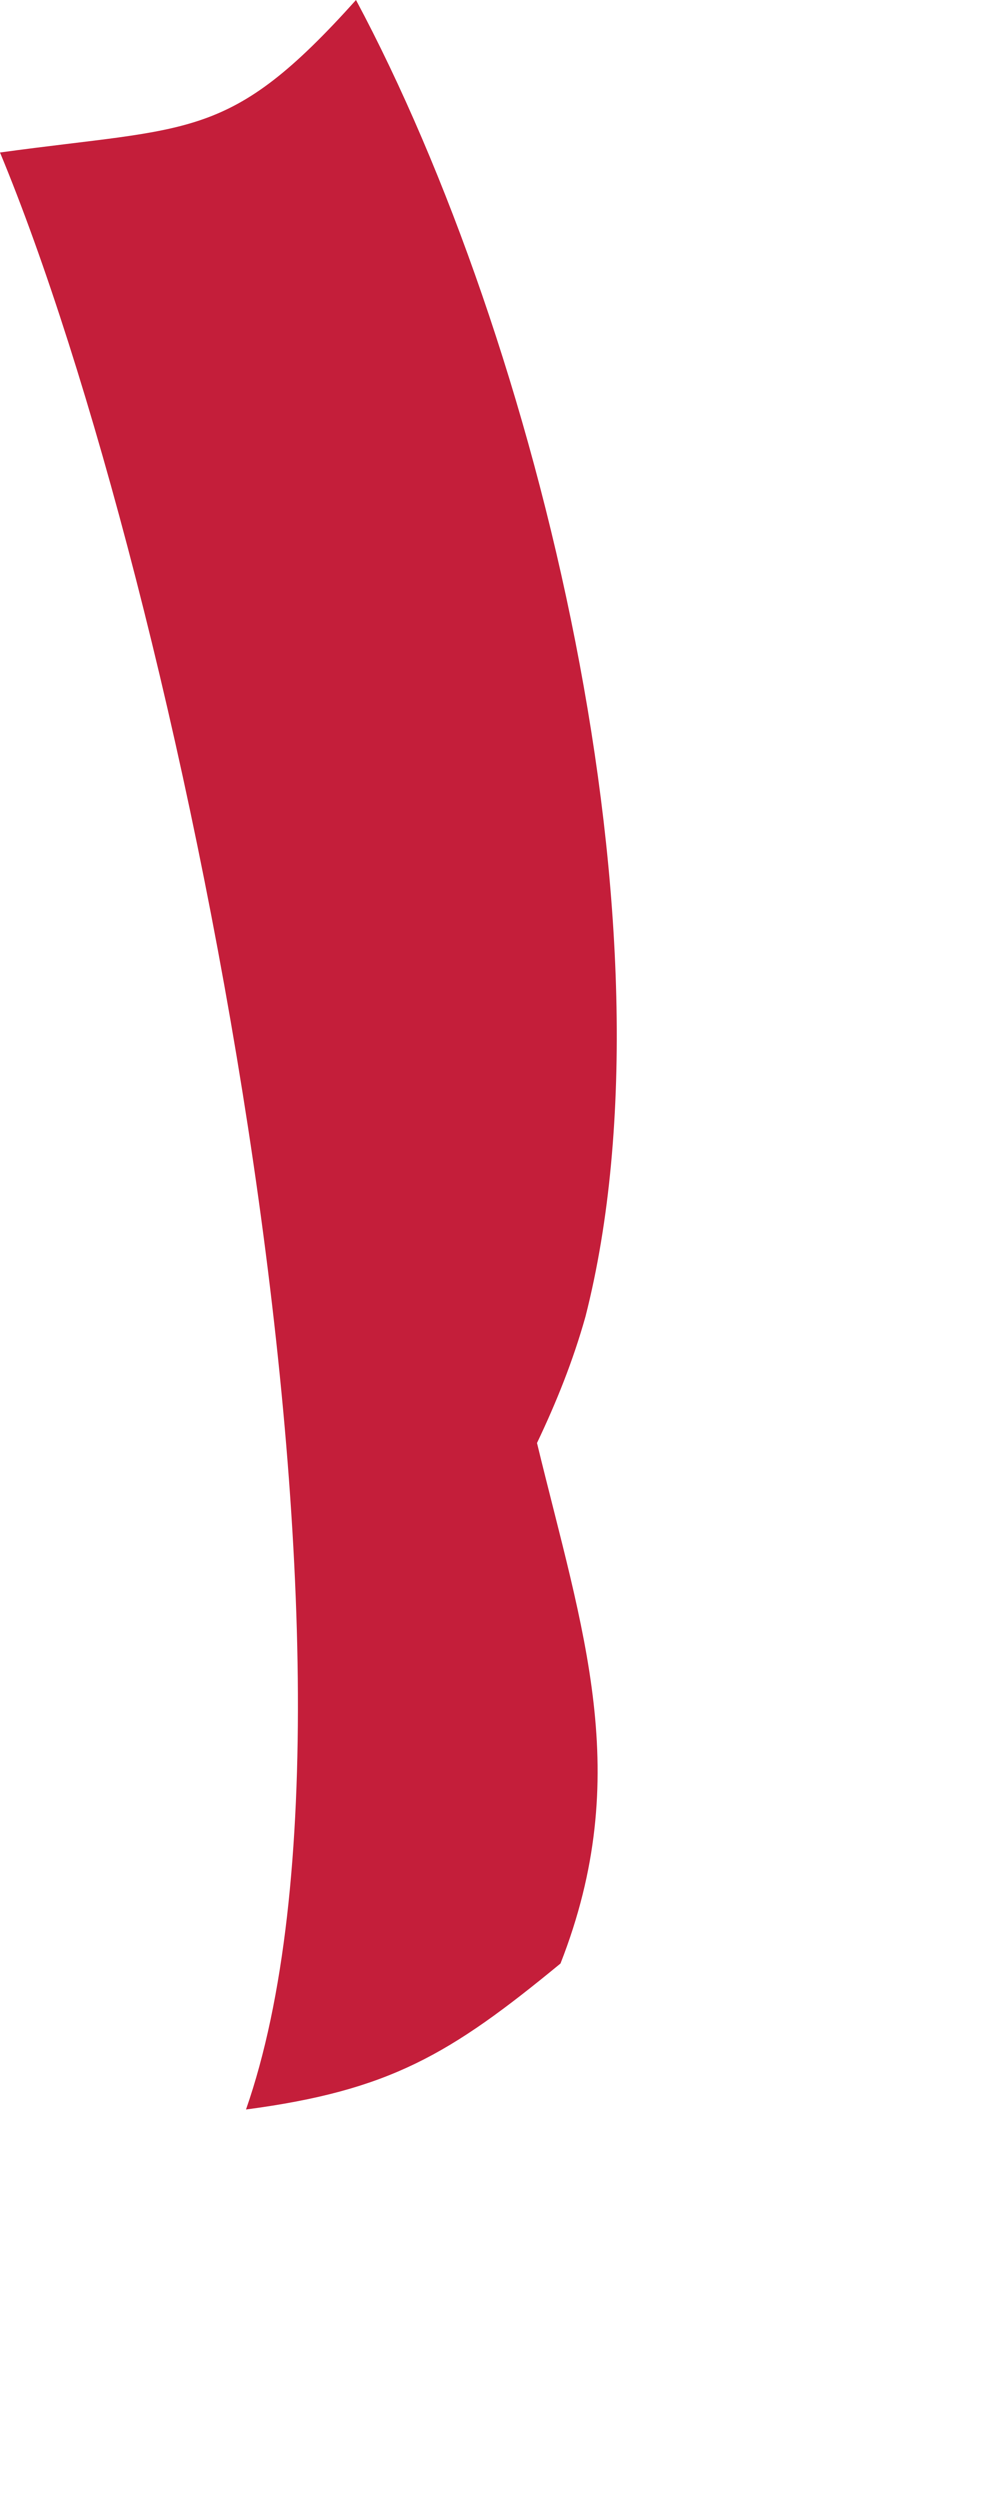 <?xml version="1.0" encoding="utf-8"?>
<svg xmlns="http://www.w3.org/2000/svg" fill="none" height="100%" overflow="visible" preserveAspectRatio="none" style="display: block;" viewBox="0 0 2 5" width="100%">
<path d="M0 0.305C0.385 0.252 0.458 0.283 0.712 0C1.075 0.679 1.366 1.866 1.171 2.633C1.146 2.722 1.113 2.804 1.074 2.886C1.165 3.262 1.269 3.549 1.121 3.927C0.9 4.109 0.779 4.181 0.492 4.219C0.8 3.336 0.359 1.17 0 0.305Z" fill="#C41E3A" id="Vector"/>
</svg>
